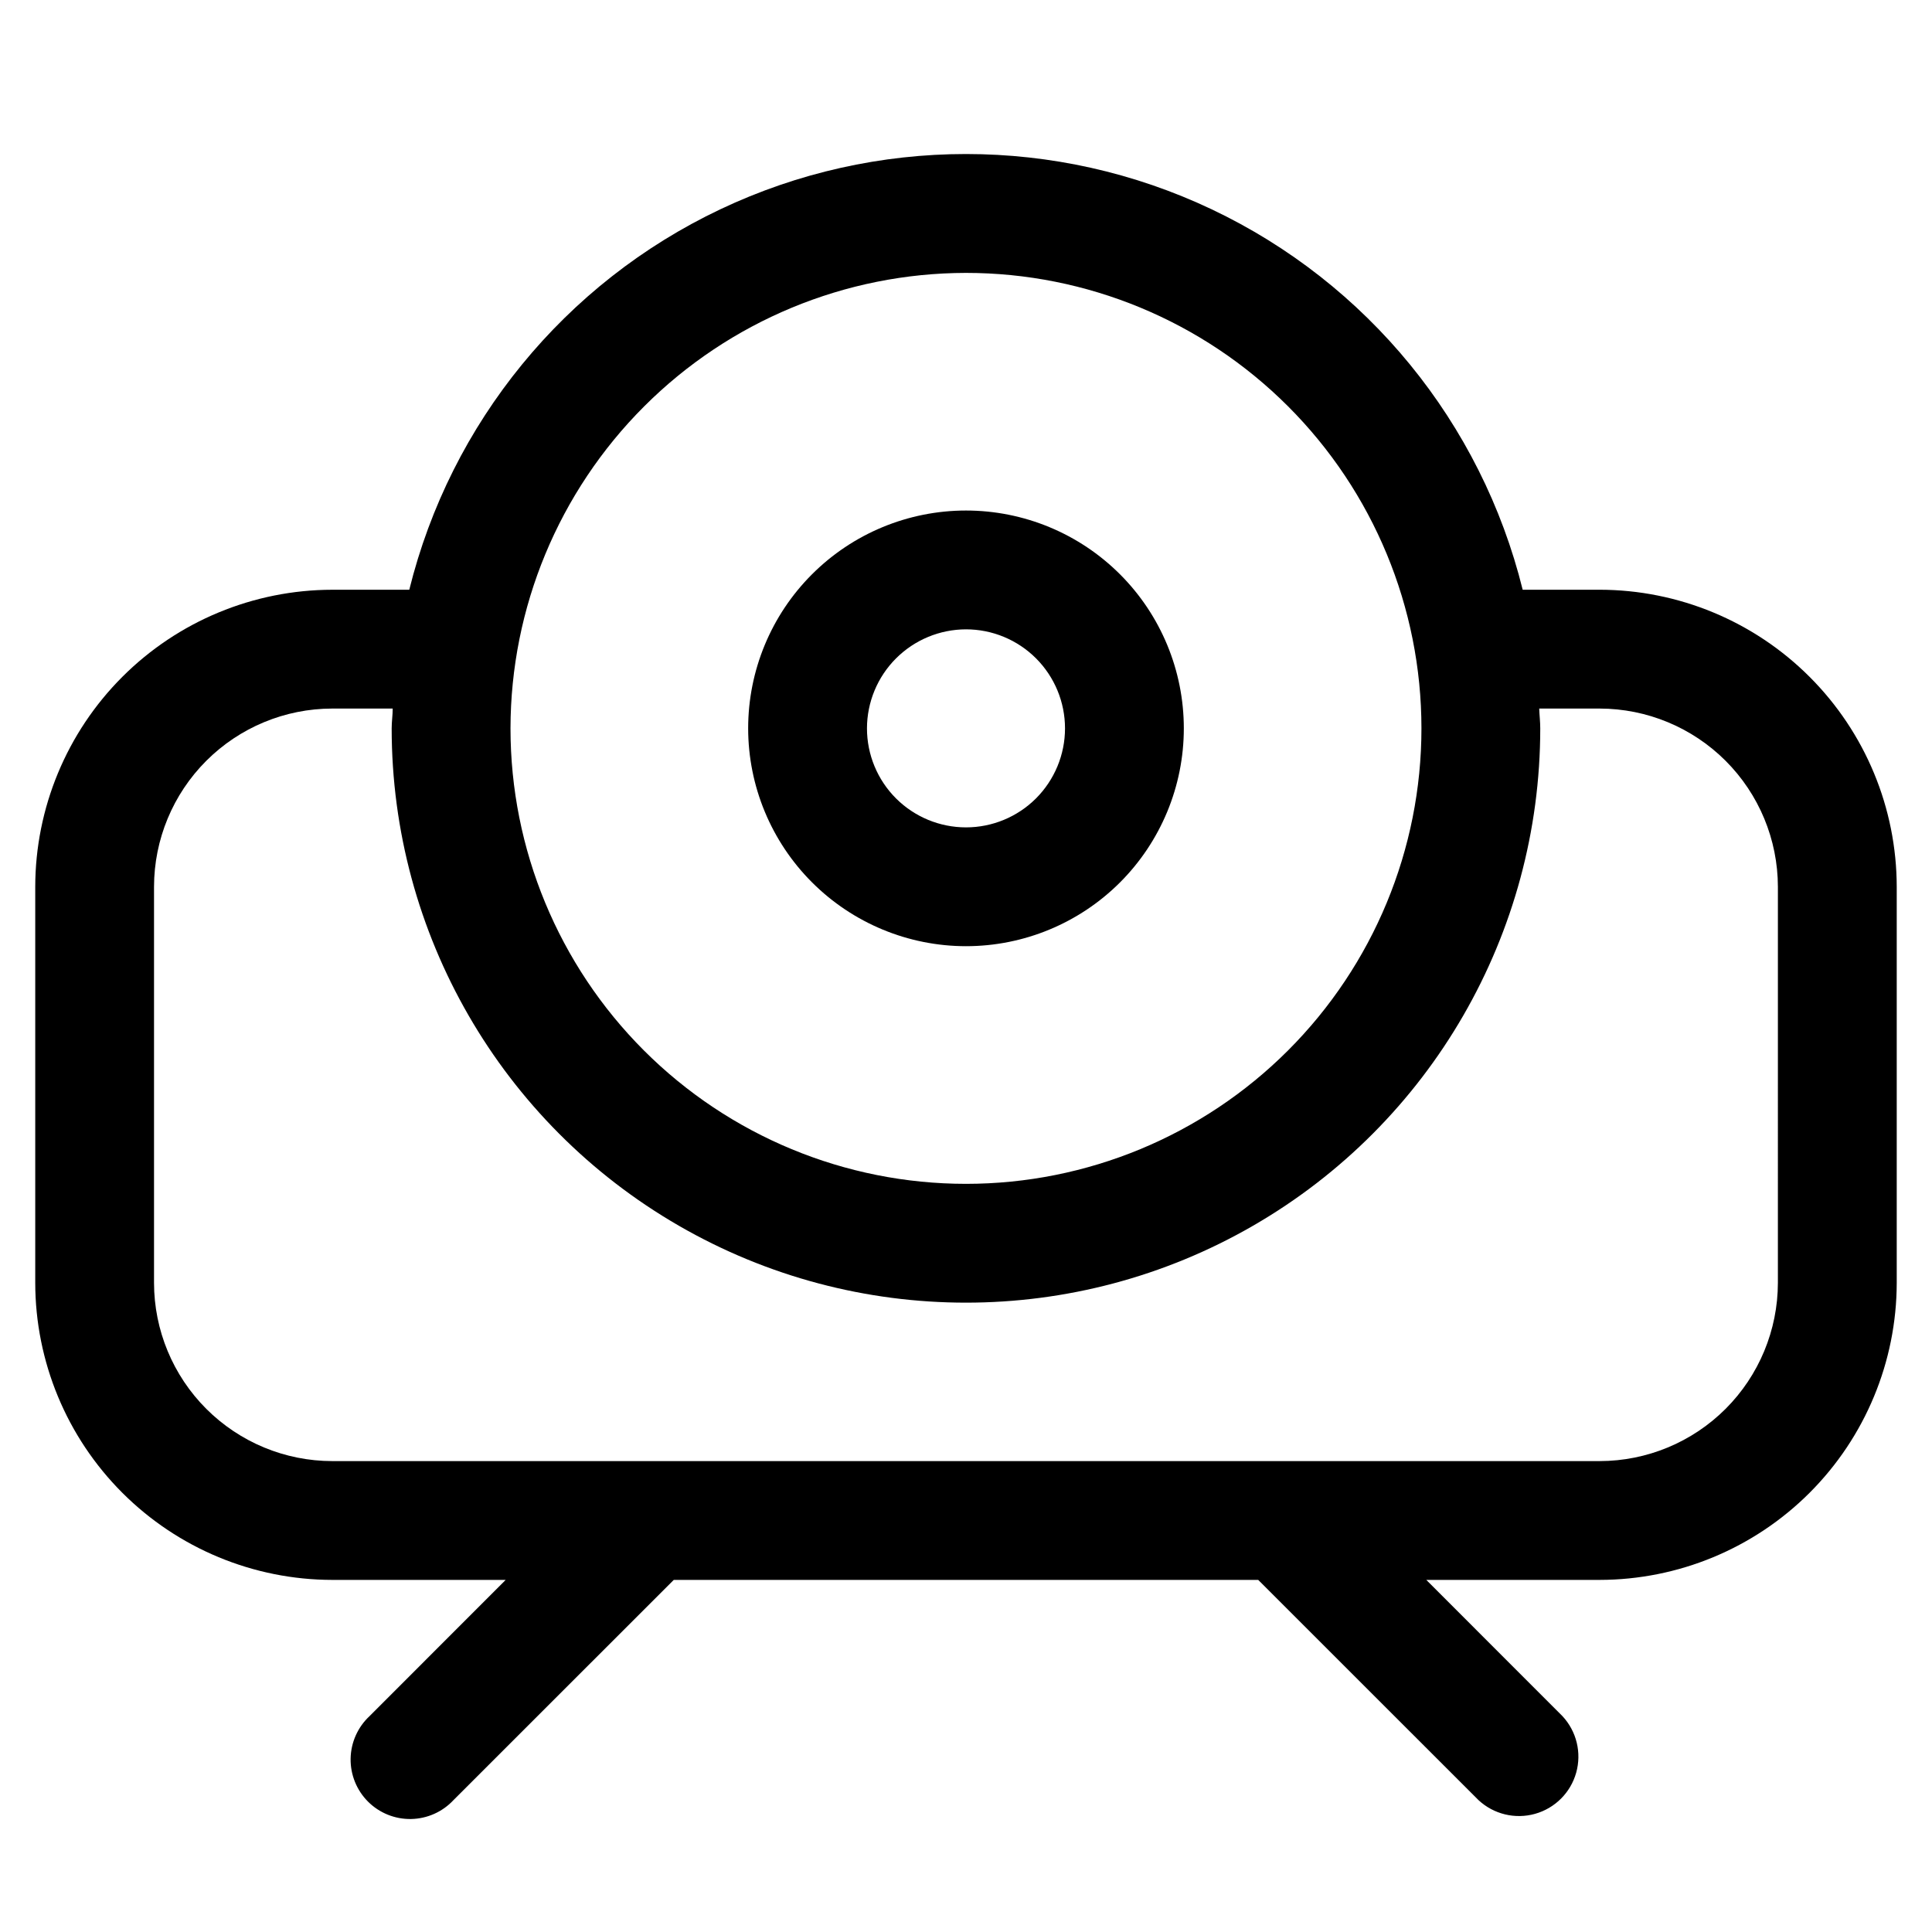 <?xml version="1.0" encoding="UTF-8"?>
<!-- Uploaded to: ICON Repo, www.svgrepo.com, Generator: ICON Repo Mixer Tools -->
<svg fill="#000000" width="800px" height="800px" version="1.1" viewBox="144 144 512 512" xmlns="http://www.w3.org/2000/svg">
 <g>
  <path d="m567.93 300.29h-20.402c-10.957-44.27-41.211-81.281-82.422-100.82-41.207-19.535-89.012-19.535-130.22 0-41.207 19.539-71.465 56.551-82.422 100.82h-20.402c-20.871 0.023-40.883 8.324-55.641 23.082-14.758 14.758-23.059 34.77-23.082 55.641v104.96-0.004c0.023 20.871 8.324 40.883 23.082 55.641 14.758 14.758 34.77 23.059 55.641 23.082h45.949l-36.082 36.105c-3.125 2.914-4.934 6.969-5.012 11.242-0.074 4.269 1.59 8.391 4.609 11.41 3.023 3.019 7.141 4.684 11.41 4.609 4.273-0.078 8.332-1.883 11.242-5.008l58.379-58.359h154.88l58.379 58.359c4.019 3.742 9.699 5.121 14.988 3.637 5.289-1.484 9.422-5.617 10.902-10.902 1.484-5.289 0.105-10.969-3.637-14.988l-36.086-36.105h45.949c20.871-0.027 40.879-8.332 55.633-23.086 14.758-14.758 23.062-34.766 23.09-55.637v-104.96c-0.027-20.871-8.332-40.879-23.09-55.633-14.754-14.758-34.762-23.062-55.633-23.09zm-167.94-83.969h0.004c32.012 0 62.715 12.719 85.348 35.355 22.637 22.637 35.355 53.336 35.355 85.352 0 32.012-12.719 62.715-35.355 85.352-22.633 22.633-53.336 35.352-85.348 35.352-32.016 0-62.715-12.719-85.352-35.352-22.637-22.637-35.355-53.34-35.355-85.352 0.039-32.004 12.77-62.68 35.398-85.309s53.305-35.359 85.309-35.398zm215.17 267.65c-0.016 12.523-5 24.527-13.852 33.383-8.855 8.852-20.859 13.836-33.383 13.852h-335.87c-12.523-0.012-24.531-4.992-33.387-13.848-8.855-8.855-13.836-20.863-13.848-33.387v-104.96c0.012-12.523 4.992-24.531 13.848-33.387 8.855-8.855 20.863-13.836 33.387-13.848h16.016c0 1.762-0.273 3.484-0.273 5.246v0.004c0 54.371 29.008 104.61 76.098 131.8s105.11 27.188 152.19 0c47.09-27.188 76.098-77.43 76.098-131.8 0-1.762-0.211-3.484-0.273-5.246l16.016-0.004c12.523 0.016 24.527 5 33.383 13.852 8.852 8.855 13.836 20.859 13.852 33.383z"/>
  <path d="m400 394.75c15.309 0 29.992-6.082 40.82-16.906 10.824-10.828 16.906-25.512 16.906-40.82 0-15.312-6.082-29.996-16.906-40.82-10.828-10.828-25.512-16.91-40.82-16.91-15.312 0-29.996 6.082-40.82 16.91-10.828 10.824-16.91 25.508-16.91 40.82 0.012 15.305 6.098 29.984 16.922 40.805 10.824 10.824 25.5 16.91 40.809 16.922zm0-83.969c6.957 0 13.633 2.766 18.555 7.688 4.918 4.922 7.684 11.594 7.684 18.555 0 6.957-2.766 13.633-7.684 18.555-4.922 4.918-11.598 7.684-18.555 7.684-6.961 0-13.637-2.766-18.555-7.684-4.922-4.922-7.688-11.598-7.688-18.555 0.012-6.957 2.781-13.625 7.699-18.543s11.586-7.688 18.543-7.699z"/>
 </g>
</svg>